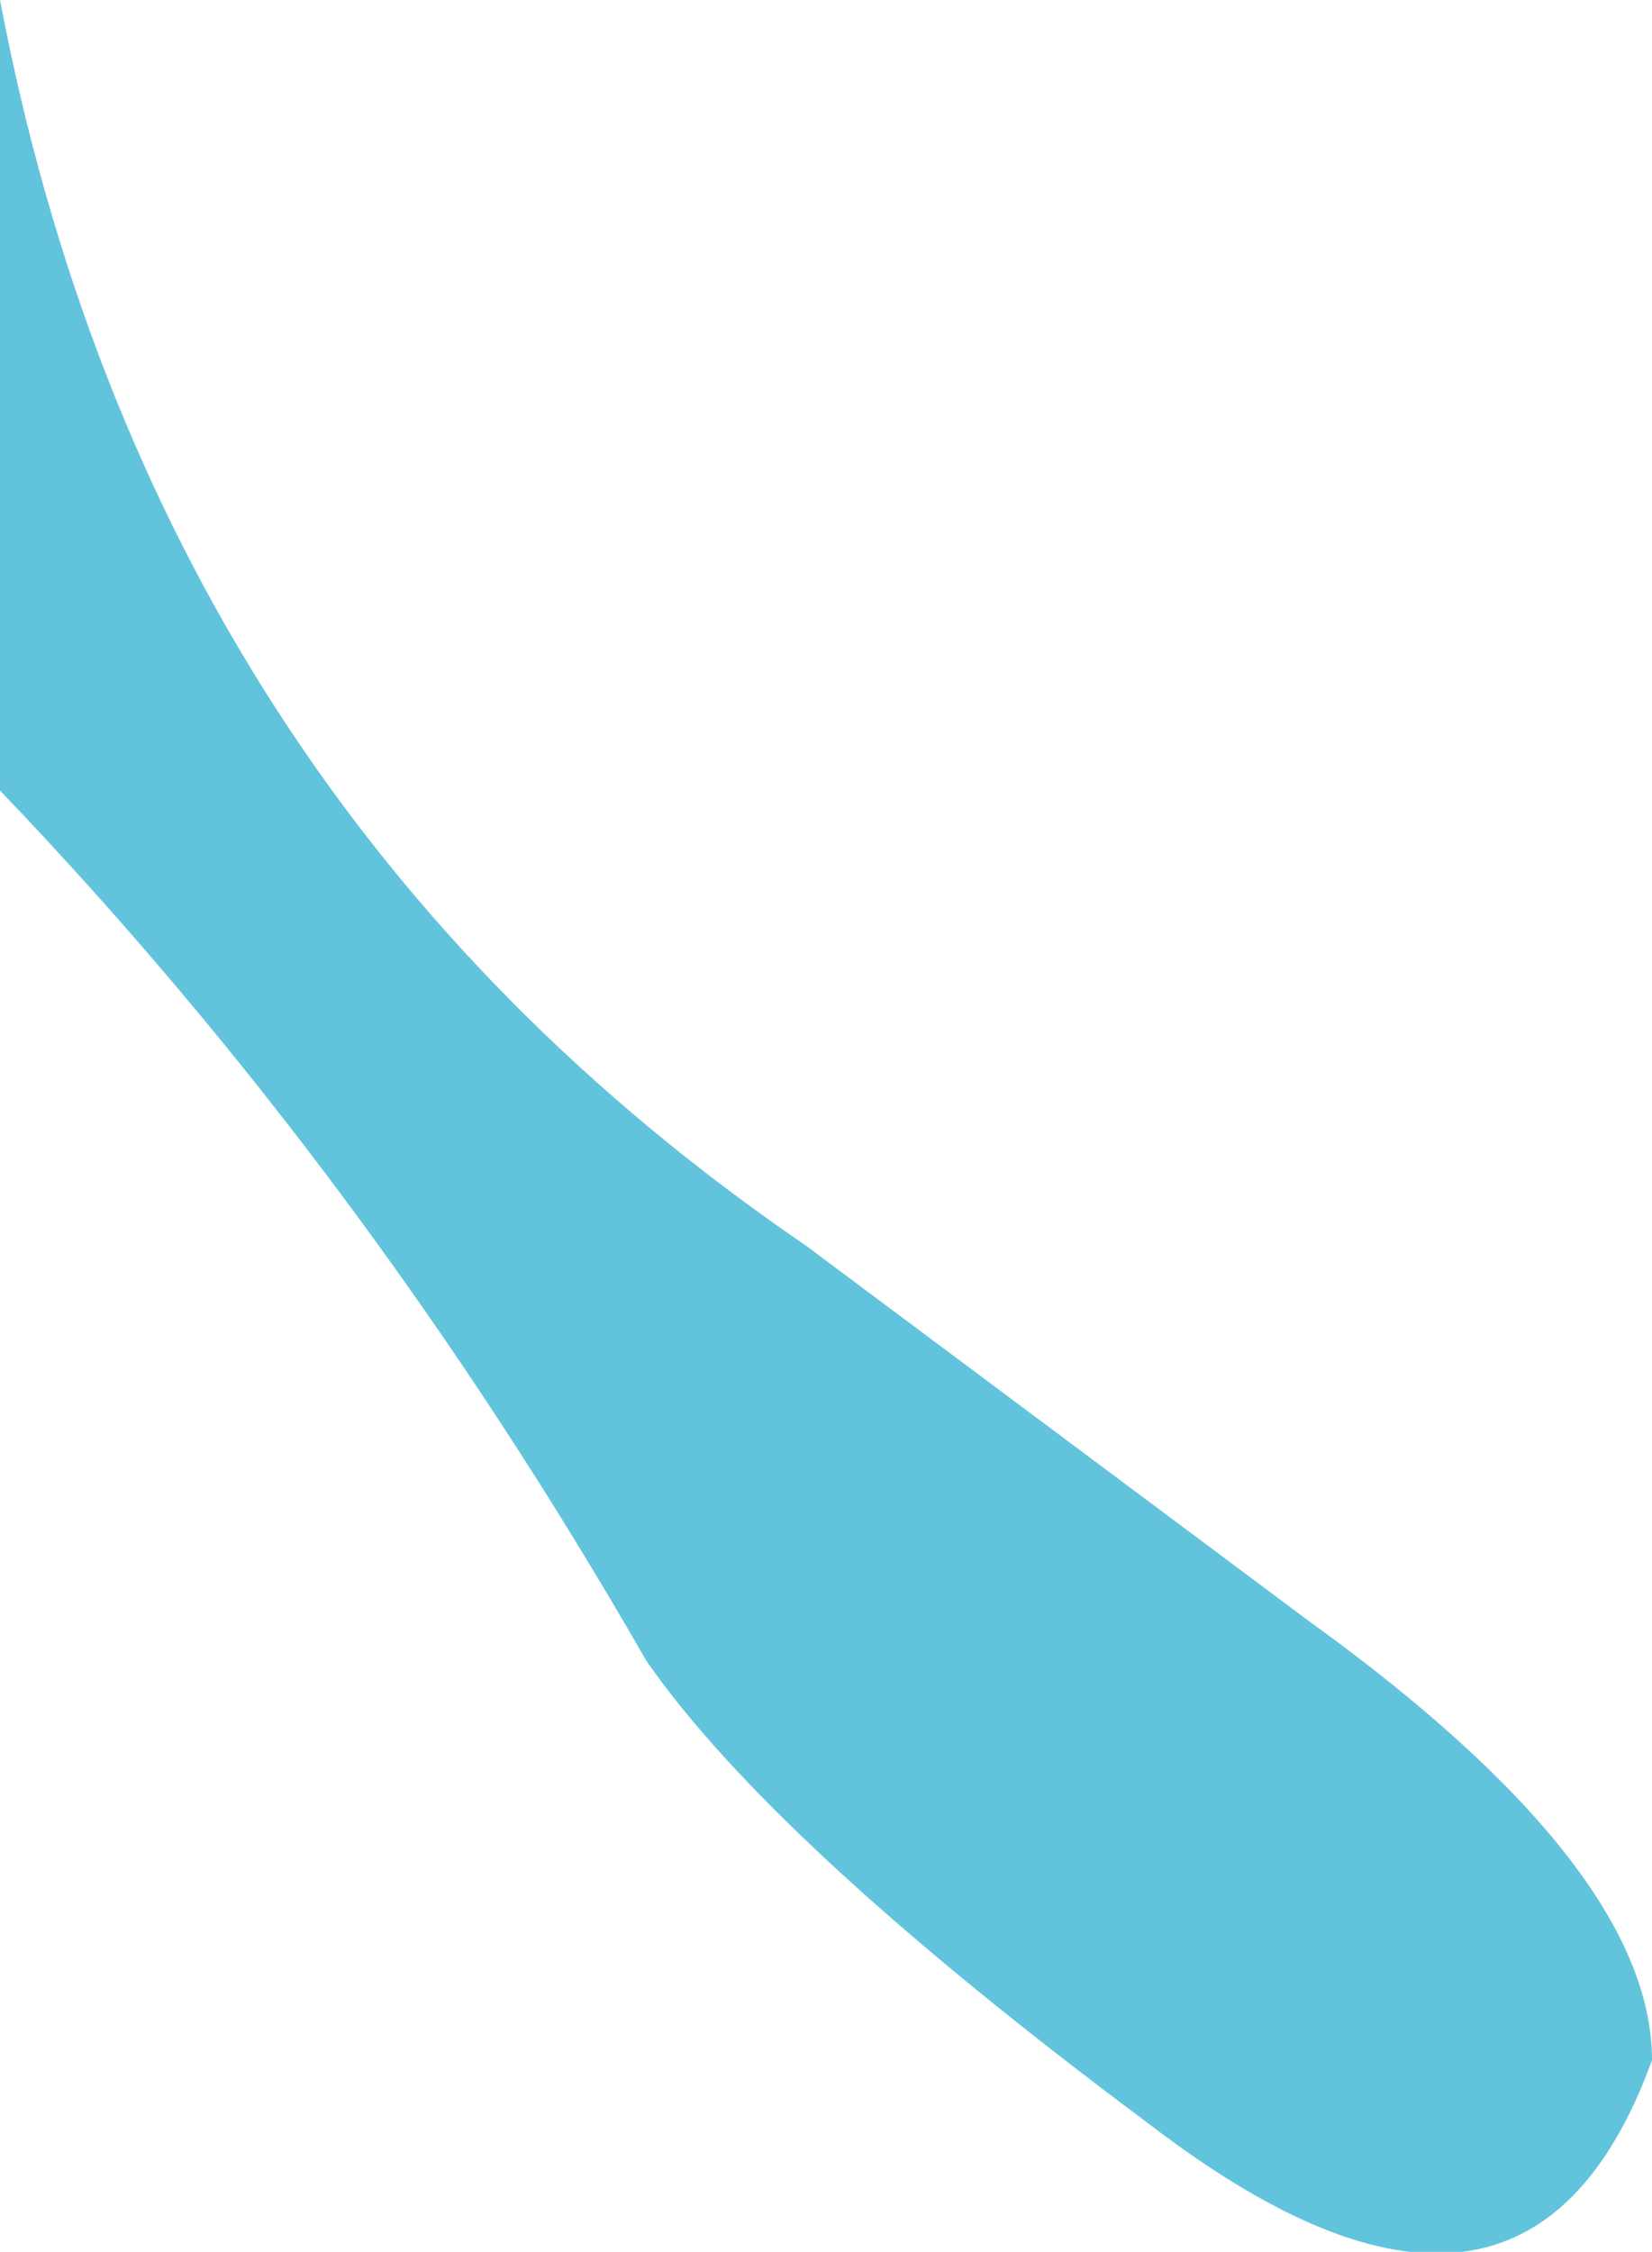 <?xml version="1.0" encoding="UTF-8" standalone="no"?>
<svg xmlns:xlink="http://www.w3.org/1999/xlink" height="14.1px" width="10.35px" xmlns="http://www.w3.org/2000/svg">
  <g transform="matrix(1.0, 0.0, 0.0, 1.0, 0.0, 0.0)">
    <path d="M0.0 4.95 L0.0 0.0 Q0.95 5.0 5.05 7.8 L8.2 10.15 Q10.35 11.7 10.35 12.9 9.55 15.1 7.2 13.3 4.85 11.55 4.05 10.4 2.3 7.35 0.0 4.95" fill="#62c4dc" fill-rule="evenodd" stroke="none"/>
  </g>
</svg>
